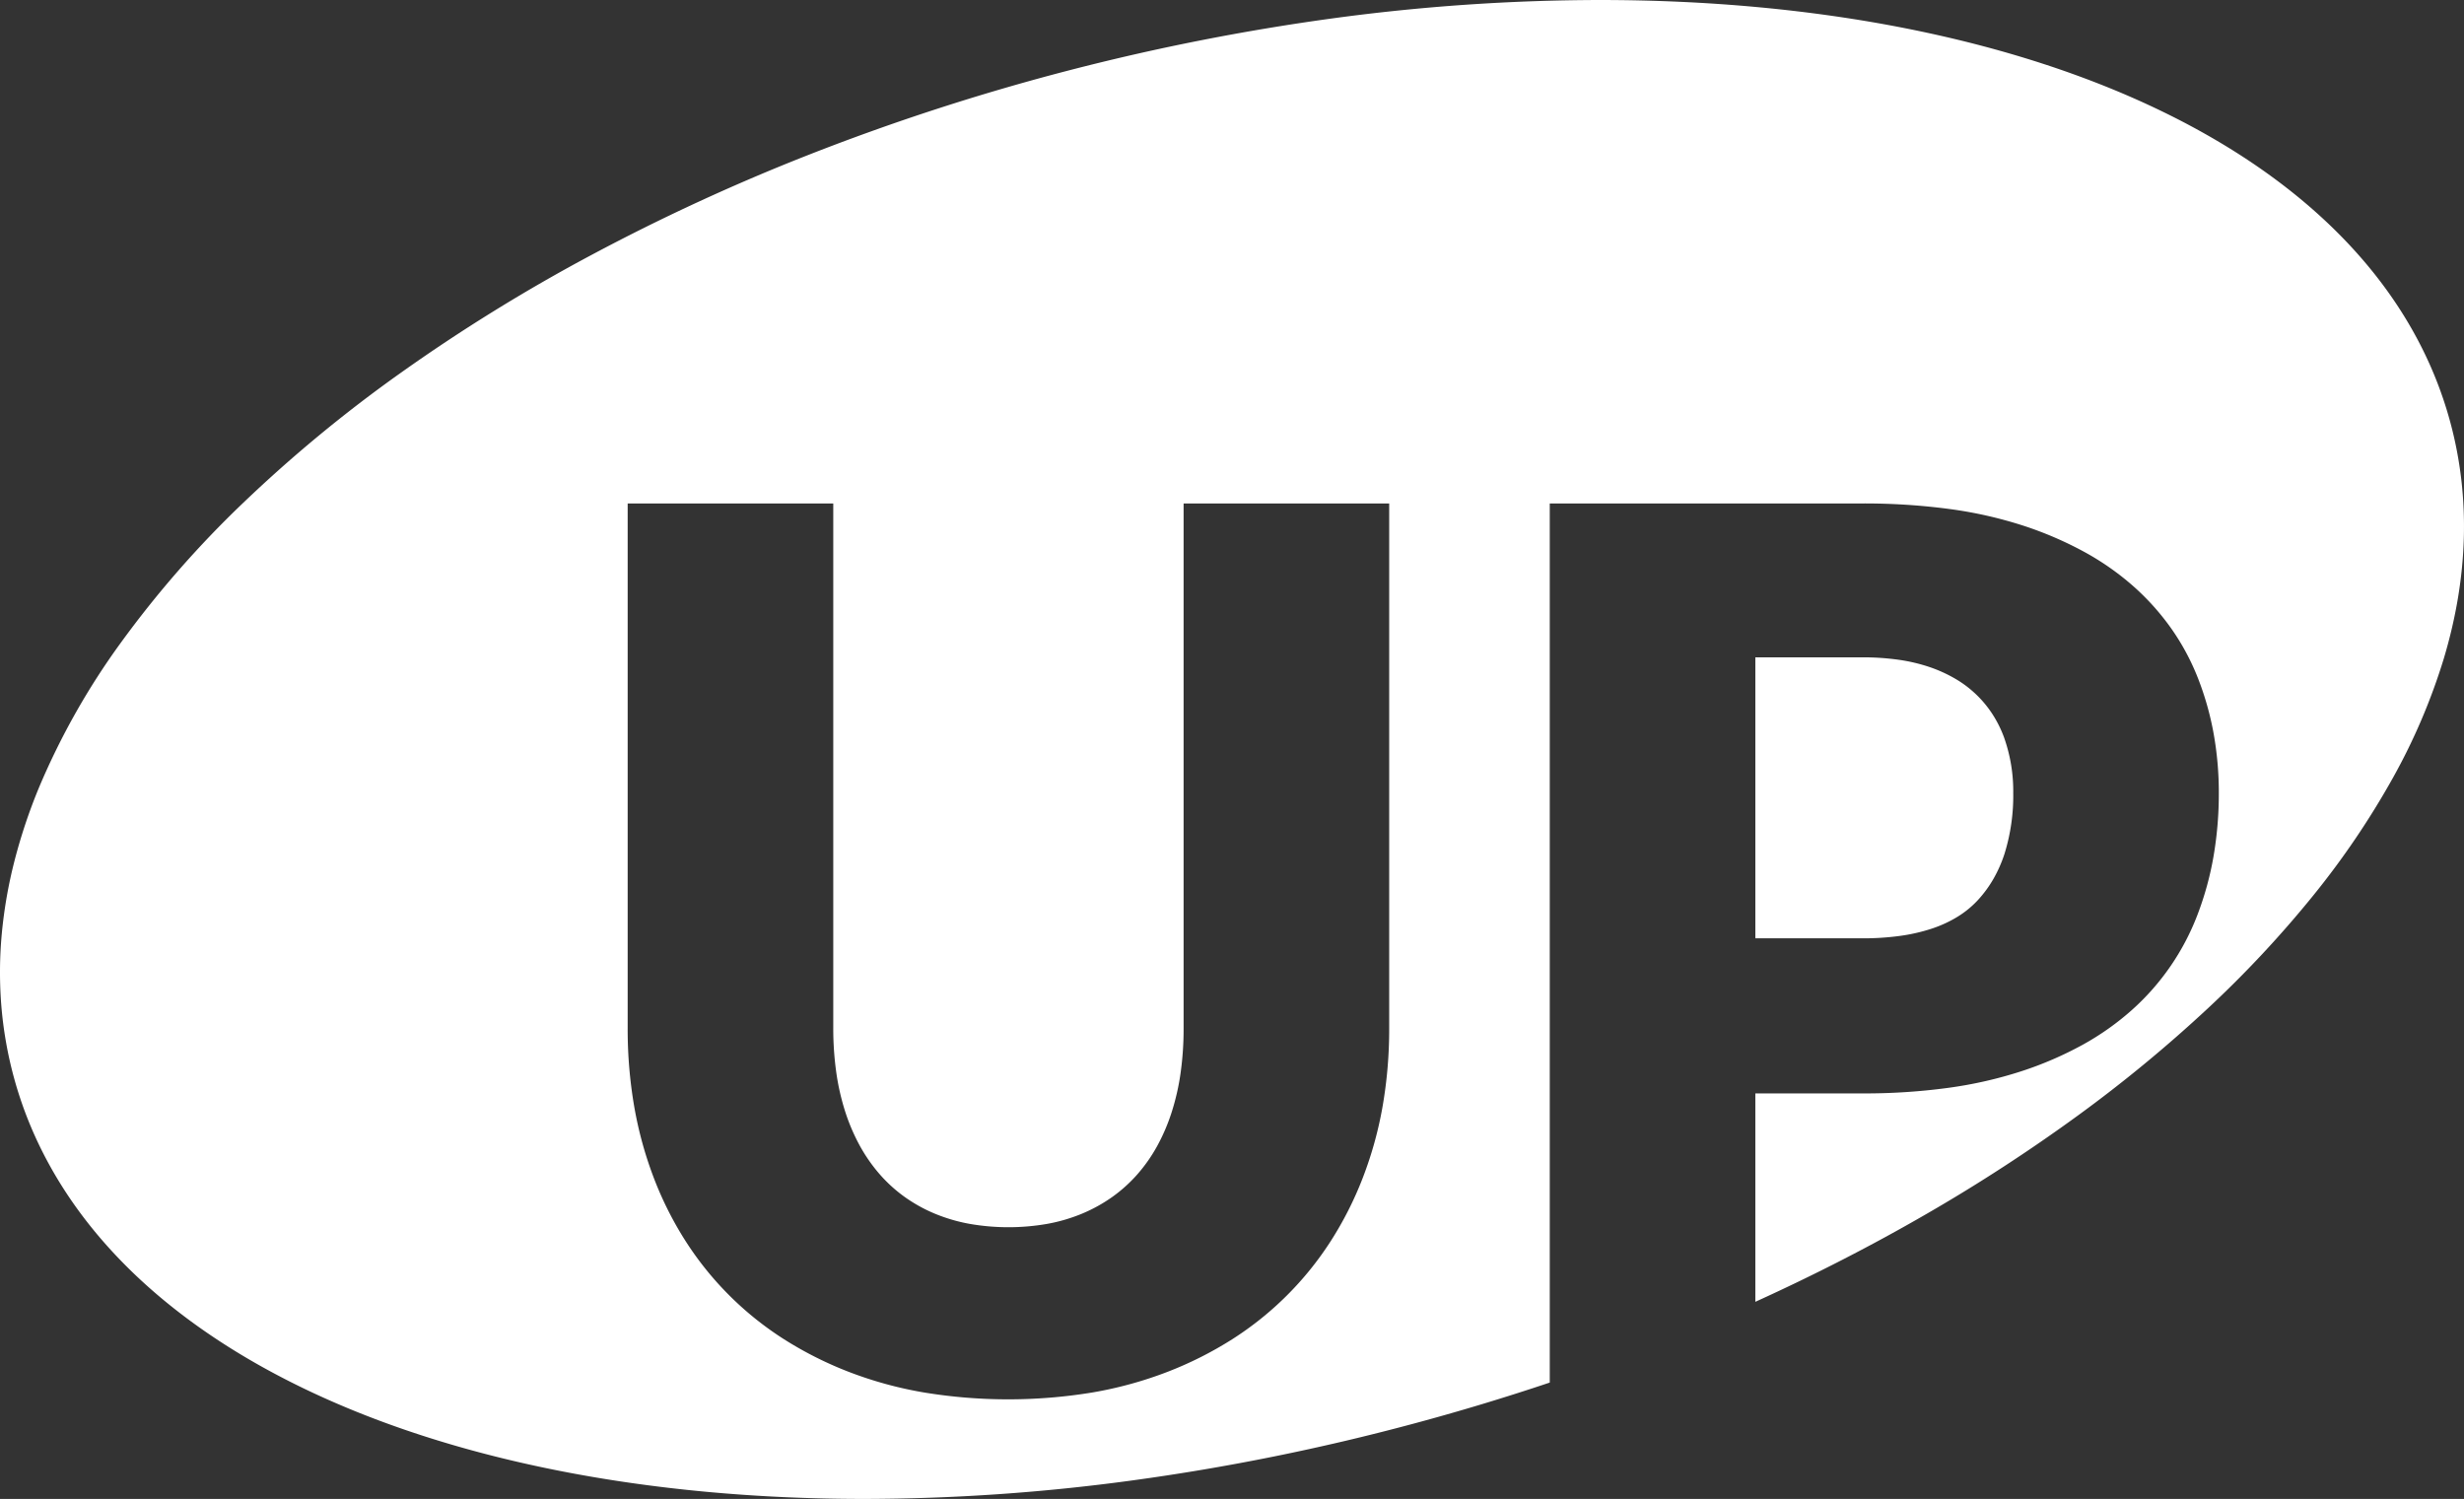 <svg xmlns="http://www.w3.org/2000/svg" width="1012.758" height="616.129" viewBox="0 0 1012.758 616.129">
  <rect x="0" y="0" width="1012.758" height="616.129" fill="#333333" stroke="none"/>
  <g id="Logo" transform="translate(3.588 4.511)">
    <path id="Subtraction_1" data-name="Subtraction 1" d="M424.679,720.1c-44.555,0-87.021-3.942-126.218-11.716-39.034-7.742-74.336-19.187-104.928-34.017-31.057-15.055-56.9-33.431-76.8-54.617C96.18,597.87,82.1,573.135,74.893,546.228a163.045,163.045,0,0,1-5.009-29.037,171.945,171.945,0,0,1,.214-29.559,193.031,193.031,0,0,1,5.223-29.874,226.033,226.033,0,0,1,10.017-29.982A296.321,296.321,0,0,1,118.9,368.313,424.207,424.207,0,0,1,169.059,310.9a574.483,574.483,0,0,1,65.051-53.712,722.886,722.886,0,0,1,78.225-48.355,846.61,846.61,0,0,1,89.683-41.343,937.753,937.753,0,0,1,214.9-55.948,824.613,824.613,0,0,1,109.854-7.573c44.557,0,87.022,3.942,126.218,11.717,39.033,7.742,74.336,19.187,104.928,34.017,31.057,15.055,56.9,33.431,76.8,54.617,20.552,21.875,34.629,46.61,41.839,73.516,8.221,30.682,7.3,63.236-2.729,96.756a251.04,251.04,0,0,1-20.9,49.039A339.736,339.736,0,0,1,1020.27,471.9a451.778,451.778,0,0,1-43.484,46.587,576.071,576.071,0,0,1-53.363,44,698.865,698.865,0,0,1-62.3,40.5c-22.259,12.878-45.909,25.019-70.291,36.088V553.414h44a256.486,256.486,0,0,0,35.217-2.28,172.538,172.538,0,0,0,30.158-6.845,146.636,146.636,0,0,0,25.218-10.9,110.759,110.759,0,0,0,20.407-14.47,100.345,100.345,0,0,0,26.75-39,128.216,128.216,0,0,0,6.563-23.873,152.065,152.065,0,0,0,2.188-26.126,137.346,137.346,0,0,0-2.126-24.375,122.016,122.016,0,0,0-6.374-22.626A97.409,97.409,0,0,0,961.987,362.6a101.631,101.631,0,0,0-15.529-17.438,110.676,110.676,0,0,0-20.314-14.28,148.914,148.914,0,0,0-25.186-10.846,172.363,172.363,0,0,0-30.345-6.843,263.542,263.542,0,0,0-35.78-2.282h-128.5V672.269c-18.406,6.186-37.356,11.9-56.326,16.982a927.18,927.18,0,0,1-115.474,23.271A824.59,824.59,0,0,1,424.679,720.1ZM327.336,310.914h0V526.665a187.251,187.251,0,0,0,2.687,32.127,157.961,157.961,0,0,0,8.063,29.373,143.148,143.148,0,0,0,13.124,26.063,132.52,132.52,0,0,0,40.313,40.187,151.529,151.529,0,0,0,26.813,13.5,160.8,160.8,0,0,0,30.873,8.437,213.376,213.376,0,0,0,69.062,0,161.085,161.085,0,0,0,30.815-8.437,151.58,151.58,0,0,0,26.812-13.5,133.048,133.048,0,0,0,40.344-40.187,144.9,144.9,0,0,0,13.219-26.063,156.591,156.591,0,0,0,8.157-29.373,185.125,185.125,0,0,0,2.719-32.127V310.914h-84.5V526.665a130.412,130.412,0,0,1-1.219,18.22,97.442,97.442,0,0,1-3.656,16.155,79.48,79.48,0,0,1-5.969,13.97,65.49,65.49,0,0,1-8.155,11.655,60.64,60.64,0,0,1-10.283,9.281,64.143,64.143,0,0,1-12.342,6.844,69.588,69.588,0,0,1-14.282,4.219,92.817,92.817,0,0,1-32.189,0,69.5,69.5,0,0,1-14.279-4.219,63.128,63.128,0,0,1-12.345-6.874,60.153,60.153,0,0,1-10.28-9.376,66.862,66.862,0,0,1-8.156-11.748,80.564,80.564,0,0,1-5.969-14,97.423,97.423,0,0,1-3.656-16.154,130.445,130.445,0,0,1-1.219-18.22v-215.5h-84.5Zm507.5,178.75h-44v-115.5h44a104.626,104.626,0,0,1,14.905,1,70.3,70.3,0,0,1,12.72,3,58.058,58.058,0,0,1,10.624,4.845,45.472,45.472,0,0,1,15.282,14.625,48.022,48.022,0,0,1,4.719,9.53,66.125,66.125,0,0,1,3.75,22.75,80.54,80.54,0,0,1-3.626,25.126,54.959,54.959,0,0,1-4.532,10.218,48.662,48.662,0,0,1-6.343,8.656,39.9,39.9,0,0,1-8.407,6.891,50.89,50.89,0,0,1-10.719,4.922,73.846,73.846,0,0,1-13.031,2.953A112.386,112.386,0,0,1,834.833,489.664Z" transform="translate(-72.937 -108.478)" fill="#fff"/>
  </g>
</svg>
